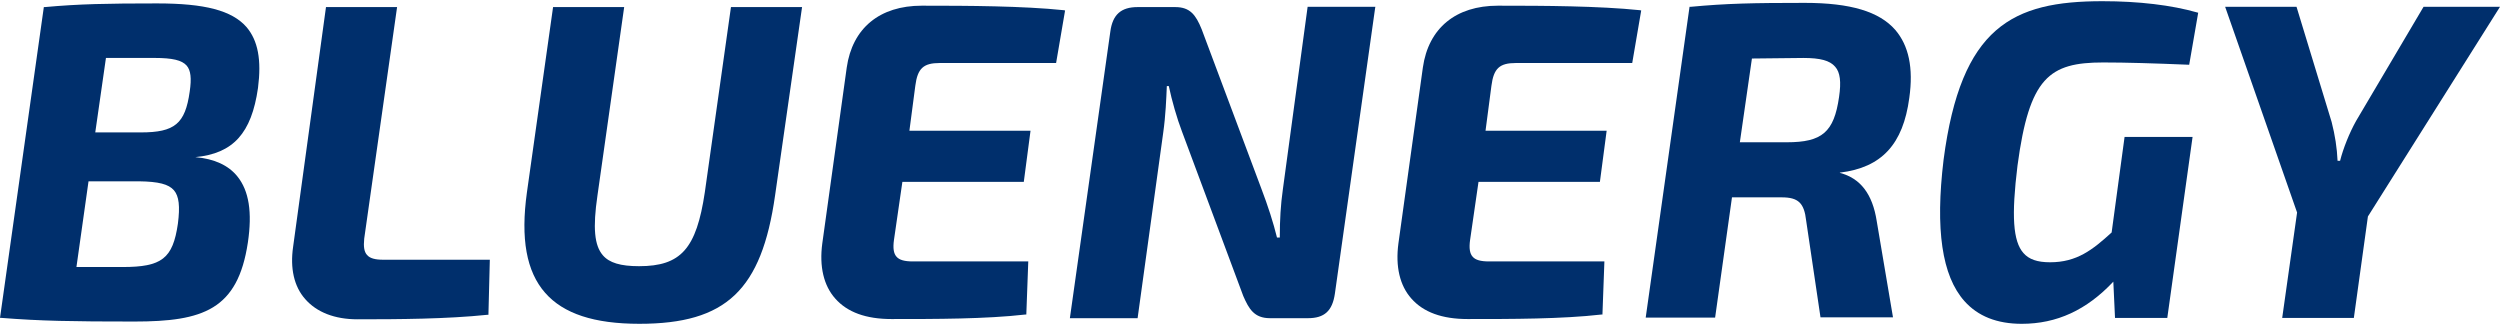 <svg width="200" height="26" viewBox="0 0 200 26" fill="none" xmlns="http://www.w3.org/2000/svg">
<path d="M12.567 0.273C8.566 0.273 6.317 0.318 3.597 0.566H3.507L0 25.431H0.112C3.215 25.678 5.778 25.723 10.746 25.723C16.255 25.723 19.02 24.779 19.829 19.406C20.189 16.978 19.919 15.269 18.997 14.122C18.278 13.223 17.154 12.706 15.625 12.571C18.66 12.279 20.121 10.66 20.639 7.041C20.931 4.792 20.639 3.241 19.717 2.162C18.548 0.835 16.389 0.273 12.567 0.273ZM11.264 10.593H7.621L8.476 4.635H12.343C13.804 4.635 14.546 4.815 14.928 5.242C15.265 5.624 15.333 6.276 15.175 7.333C14.816 9.896 13.984 10.593 11.264 10.593ZM7.082 14.505H11.129C12.68 14.527 13.489 14.729 13.916 15.224C14.321 15.696 14.411 16.505 14.231 17.899C13.826 20.687 12.95 21.362 9.802 21.362H6.115L7.082 14.505Z" fill="#002F6C"/>
<path d="M29.361 20.395C29.137 20.148 29.069 19.744 29.137 19.092L31.767 0.566H26.079L23.449 19.744C23.201 21.452 23.516 22.913 24.415 23.925C25.337 24.982 26.776 25.544 28.597 25.544C31.924 25.544 35.746 25.521 38.984 25.184H39.074L39.186 20.778H30.643C30.013 20.778 29.586 20.665 29.361 20.395Z" fill="#002F6C"/>
<path d="M56.386 15.382C55.712 19.901 54.475 21.295 51.125 21.295C49.642 21.295 48.742 21.025 48.225 20.418C47.551 19.631 47.416 18.237 47.798 15.629L49.934 0.566H44.246L42.155 15.382C41.638 19.092 42.11 21.722 43.616 23.431C45.078 25.094 47.528 25.904 51.148 25.904C58.095 25.904 60.928 23.206 62.007 15.629L64.165 0.566H58.477L56.386 15.382Z" fill="#002F6C"/>
<path d="M73.742 0.455C70.369 0.455 68.189 2.254 67.739 5.401L65.783 19.475C65.536 21.318 65.895 22.847 66.817 23.881C67.784 24.983 69.29 25.523 71.314 25.523C74.843 25.523 78.868 25.523 82.015 25.163H82.105L82.262 20.914H73.022C72.37 20.914 71.943 20.801 71.718 20.532C71.493 20.284 71.426 19.857 71.516 19.205L72.19 14.551H81.903L82.442 10.46H72.752L73.225 6.862C73.404 5.469 73.876 5.041 75.18 5.041H84.488L85.207 0.837L85.095 0.815C81.835 0.478 77.519 0.455 73.742 0.455Z" fill="#002F6C"/>
<path d="M102.631 15.136C102.451 16.395 102.384 17.586 102.384 19.003H102.159C101.867 17.811 101.44 16.485 100.9 15.068L96.134 2.343C95.662 1.174 95.19 0.567 94.021 0.567H91.008C89.682 0.567 89.007 1.174 88.827 2.523L85.59 25.455H91.008L93.054 10.639C93.256 9.223 93.301 7.897 93.346 6.885H93.504C93.751 8.054 94.156 9.47 94.56 10.527L99.461 23.679C99.911 24.713 100.338 25.455 101.597 25.455H104.632C105.959 25.455 106.588 24.87 106.79 23.499L110.005 0.68L110.028 0.545H104.61L102.631 15.136Z" fill="#002F6C"/>
<path d="M119.831 0.455C116.459 0.455 114.278 2.254 113.829 5.401L111.873 19.475C111.626 21.318 111.985 22.847 112.907 23.881C113.874 24.983 115.38 25.523 117.403 25.523C120.933 25.523 124.957 25.523 128.105 25.163H128.195L128.352 20.914H119.112C118.46 20.914 118.033 20.801 117.808 20.532C117.583 20.284 117.516 19.857 117.606 19.205L118.28 14.551H127.992L128.532 10.46H118.842L119.314 6.862C119.494 5.469 119.966 5.041 121.27 5.041H130.578L131.297 0.837L131.185 0.815C127.903 0.478 123.608 0.455 119.831 0.455Z" fill="#002F6C"/>
<path d="M144.381 0.23C140.267 0.23 138.109 0.275 135.253 0.545H135.163L131.656 25.41H137.209L138.558 15.788H142.538C143.864 15.788 144.336 16.238 144.493 17.654L145.64 25.388H151.44L150.136 17.677C149.799 15.518 148.832 14.259 147.191 13.832V13.81C150.541 13.405 152.25 11.539 152.744 7.829C153.082 5.424 152.699 3.648 151.62 2.389C150.339 0.927 148.046 0.23 144.381 0.23ZM147.124 7.762C146.719 10.572 145.775 11.382 142.942 11.382H139.188L140.154 4.682L144.269 4.637C145.618 4.637 146.382 4.839 146.809 5.334C147.214 5.784 147.304 6.548 147.124 7.762Z" fill="#002F6C"/>
<path d="M168.257 4.997C170.078 4.997 172.304 5.064 175.046 5.177H175.136L175.856 1.017L175.766 0.995C173.72 0.41 171.112 0.096 168.189 0.096C161.018 0.096 156.881 2.119 155.487 12.776C154.813 18.351 155.352 22.061 157.151 24.084C158.23 25.298 159.759 25.905 161.737 25.905C164.547 25.905 166.93 24.803 169.066 22.533L169.201 25.433H173.383L175.406 10.954H169.966L168.931 18.598C167.403 19.992 166.144 20.982 164.008 20.982C162.996 20.982 162.322 20.757 161.872 20.24C161.04 19.295 160.905 17.272 161.4 13.248C162.344 6.188 163.94 4.997 168.257 4.997Z" fill="#002F6C"/>
<path d="M193.884 0.545L188.488 9.673C187.949 10.639 187.454 11.876 187.207 12.865H187.005C186.96 11.831 186.802 10.819 186.532 9.763L183.722 0.545H178.012L183.767 17.002L182.576 25.433H188.308L189.433 17.317L199.999 0.545H193.884Z" fill="#002F6C"/>
</svg>
